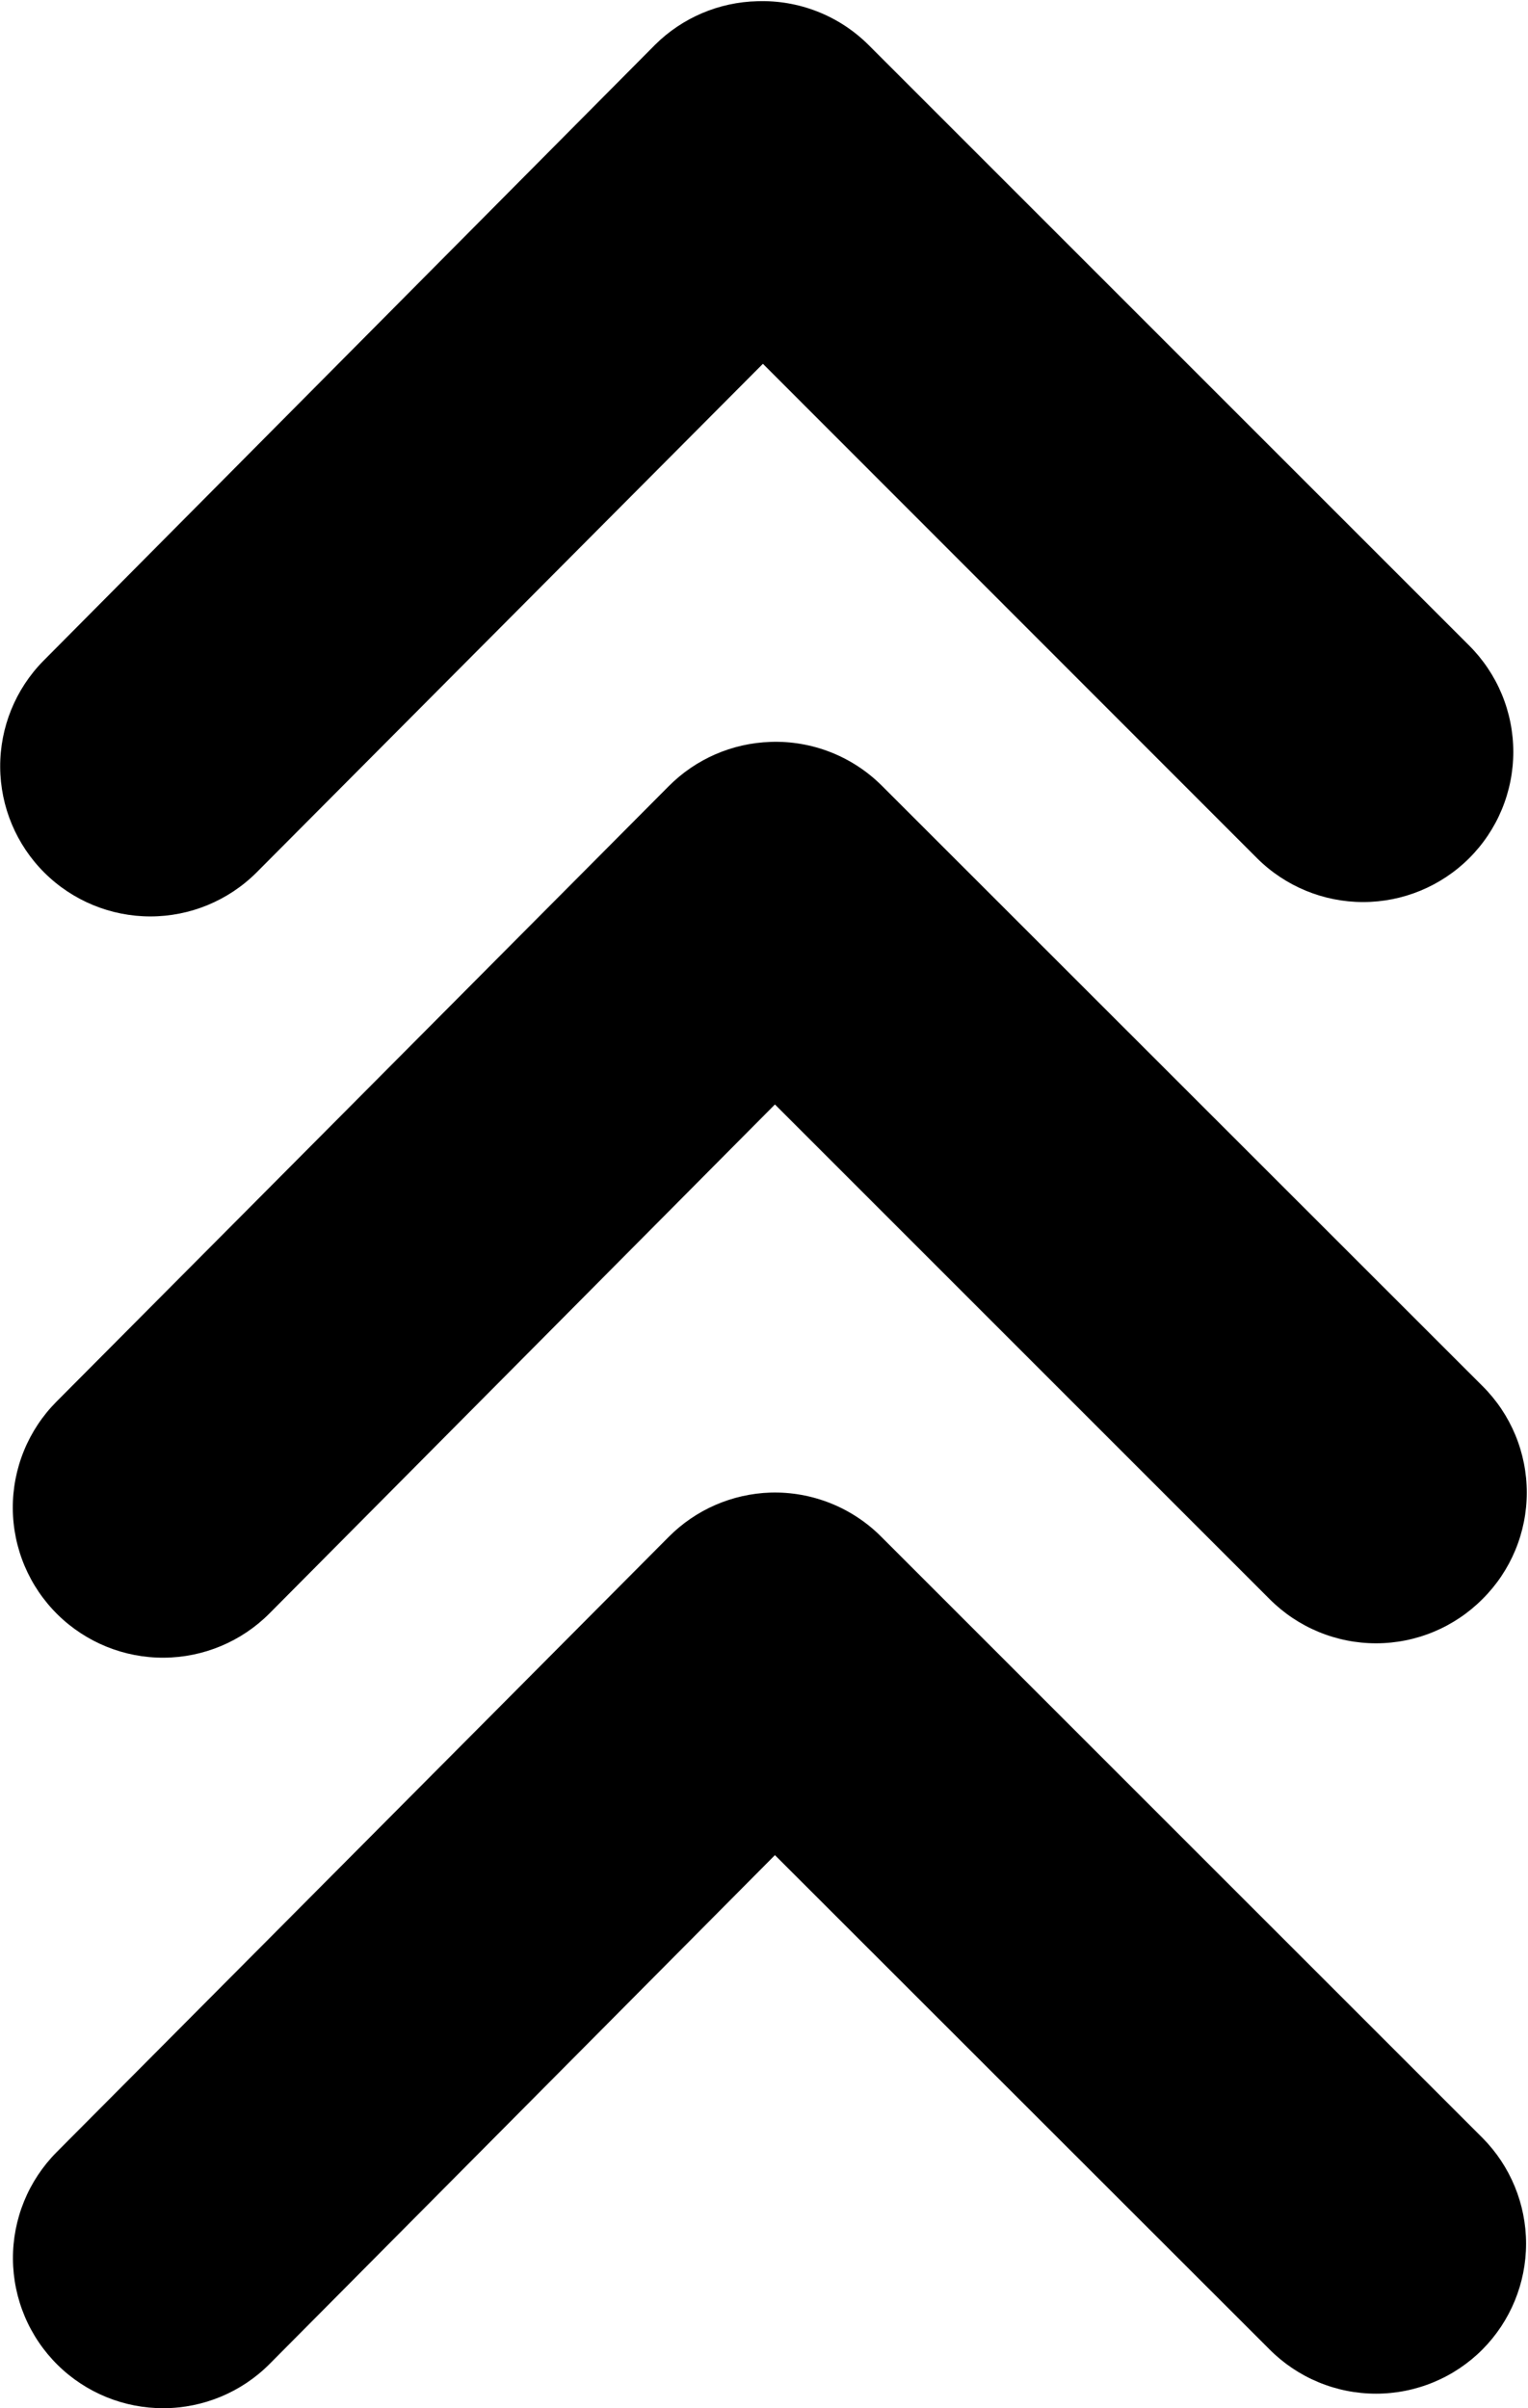 <?xml version="1.0" encoding="UTF-8"?> <svg xmlns="http://www.w3.org/2000/svg" width="1083" height="1707" viewBox="0 0 1083 1707" fill="none"> <path d="M536.755 0.867C509.593 1.516 483.706 12.525 464.397 31.64L30.668 468.488C10.948 488.547 -0.032 515.595 0.128 543.724C0.287 571.852 11.573 598.775 31.519 618.609C51.466 638.442 78.451 649.573 106.58 649.573C134.708 649.573 161.694 638.442 181.64 618.609L540.726 257.861L891.076 608.421C911.023 628.254 938.008 639.385 966.137 639.385C994.266 639.385 1021.25 628.254 1041.2 608.421C1051.14 598.528 1059.04 586.767 1064.42 573.814C1069.81 560.861 1072.58 546.972 1072.58 532.944C1072.58 518.916 1069.81 505.027 1064.42 492.074C1059.04 479.121 1051.14 467.361 1041.2 457.468L615.369 31.64C605.058 21.424 592.768 13.423 579.252 8.132C565.737 2.84 551.282 0.368 536.776 0.867H536.755ZM546.113 525.875C518.936 526.743 493.12 537.977 473.962 557.271L40.025 993.496C30.135 1003.44 22.31 1015.25 16.997 1028.23C11.685 1041.22 8.991 1055.12 9.07 1069.15C9.149 1083.18 12 1097.05 17.459 1109.97C22.917 1122.89 30.876 1134.61 40.877 1144.45C60.937 1164.17 87.985 1175.15 116.113 1174.99C144.242 1174.83 171.164 1163.54 190.999 1143.6L549.251 782.849L899.811 1133.41C909.704 1143.35 921.464 1151.25 934.417 1156.63C947.37 1162.02 961.259 1164.79 975.287 1164.79C989.315 1164.79 1003.2 1162.02 1016.16 1156.63C1029.11 1151.25 1040.87 1143.35 1050.76 1133.41C1060.71 1123.52 1068.6 1111.76 1073.99 1098.8C1079.37 1085.85 1082.14 1071.96 1082.14 1057.93C1082.14 1043.9 1079.37 1030.02 1073.99 1017.06C1068.6 1004.11 1060.71 992.349 1050.76 982.456L624.728 556.628C614.417 546.412 602.126 538.412 588.611 533.12C575.095 527.828 560.639 525.356 546.132 525.855L546.113 525.875ZM546.113 1057.95C518.936 1058.82 493.12 1070.05 473.962 1089.35L40.025 1525.57C30.166 1535.52 22.367 1547.31 17.073 1560.27C11.779 1573.24 9.095 1587.12 9.174 1601.12C9.253 1615.12 12.095 1628.97 17.535 1641.88C22.975 1654.78 30.907 1666.48 40.877 1676.32C60.908 1696.07 87.941 1707.08 116.07 1706.96C144.198 1706.84 171.136 1695.6 190.999 1675.68L549.251 1314.93L899.811 1665.28C909.704 1675.23 921.464 1683.12 934.417 1688.5C947.37 1693.89 961.259 1696.66 975.287 1696.66C989.315 1696.66 1003.2 1693.89 1016.16 1688.5C1029.11 1683.12 1040.87 1675.23 1050.76 1665.28C1070.53 1645.34 1081.63 1618.4 1081.63 1590.32C1081.63 1562.25 1070.53 1535.31 1050.76 1515.37L624.707 1089.35C614.448 1079.02 602.181 1070.91 588.663 1065.51C575.144 1060.11 560.662 1057.53 546.111 1057.95H546.113Z" fill="black"></path> </svg> 